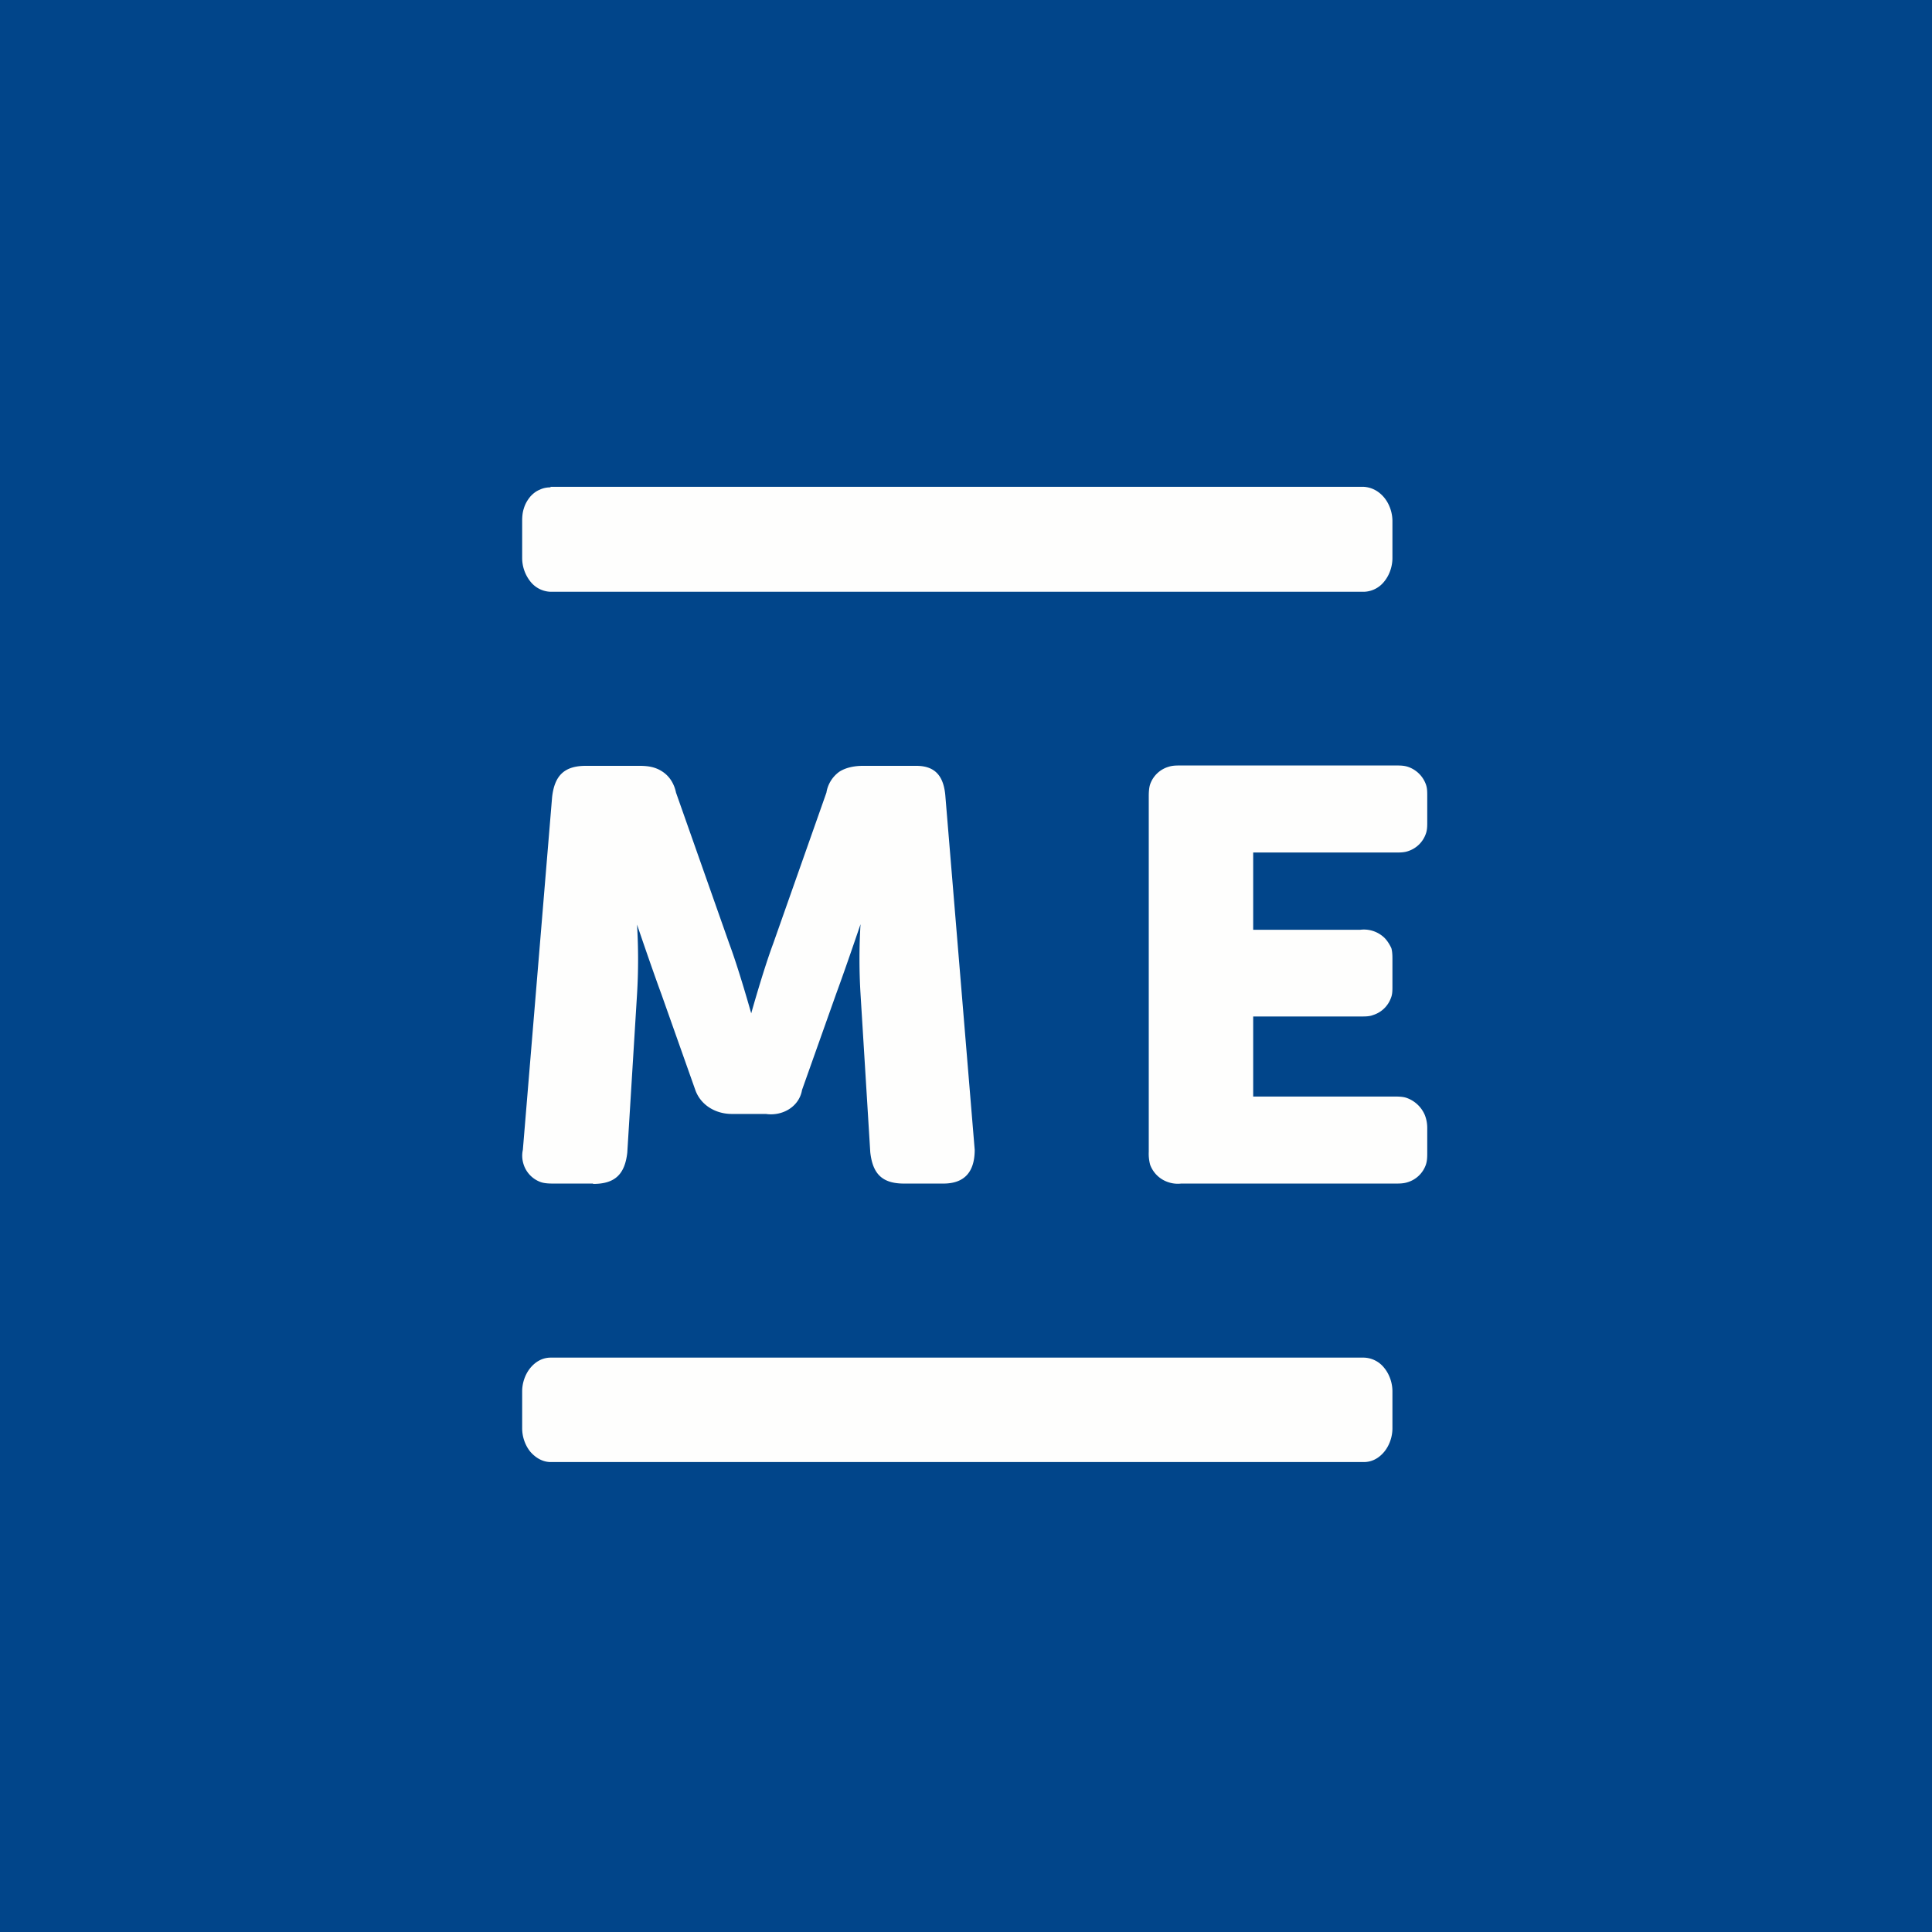 <?xml version="1.0" encoding="UTF-8"?>
<!-- generated by Finnhub -->
<svg viewBox="0 0 55.5 55.5" xmlns="http://www.w3.org/2000/svg">
<path d="M 0,0 H 55.5 V 55.5 H 0 Z" fill="rgb(1, 69, 138)"/>
<path d="M 15.81,13.985 H 39.18 C 39.4,14 39.6,14.1 39.76,14.29 C 39.91,14.47 40,14.72 40,14.97 V 16.03 C 40,16.28 39.91,16.53 39.76,16.71 A 0.77,0.77 0 0,1 39.18,17 H 15.82 A 0.77,0.77 0 0,1 15.24,16.71 A 1.09,1.09 0 0,1 15,16.03 V 14.97 C 15,14.84 15.01,14.72 15.05,14.6 C 15.09,14.47 15.15,14.37 15.23,14.27 C 15.31,14.18 15.4,14.11 15.5,14.07 C 15.6,14.02 15.71,14 15.82,14 Z M 17.04,34 H 15.93 C 15.81,34 15.66,34 15.54,33.96 A 0.8,0.8 0 0,1 15.03,33.41 A 0.79,0.79 0 0,1 15.02,33.03 L 15.86,22.9 C 15.93,22.28 16.21,22 16.83,22 H 18.37 C 18.64,22 18.85,22.04 19.05,22.18 C 19.25,22.32 19.37,22.53 19.42,22.77 L 20.95,27.11 C 21.23,27.86 21.58,29.11 21.58,29.11 S 21.93,27.86 22.21,27.11 L 23.74,22.77 A 0.92,0.92 0 0,1 24.11,22.17 C 24.31,22.04 24.57,22 24.79,22 H 26.32 C 26.88,22 27.12,22.31 27.16,22.9 L 28,33.03 C 28,33.65 27.72,34 27.1,34 H 25.97 C 25.34,34 25.07,33.72 25,33.1 L 24.72,28.55 C 24.68,27.89 24.68,27.22 24.72,26.55 C 24.72,26.55 24.3,27.79 24.02,28.55 L 23.04,31.31 C 22.96,31.79 22.48,32.07 22,32 H 21.02 C 20.55,32 20.12,31.74 19.97,31.3 L 19,28.56 C 18.72,27.8 18.3,26.56 18.3,26.56 C 18.34,27.23 18.34,27.9 18.3,28.56 L 18.02,33.11 C 17.95,33.73 17.67,34.01 17.04,34.01 Z M 36,31.5 H 40.04 C 40.14,31.5 40.27,31.5 40.38,31.53 A 0.89,0.89 0 0,1 40.93,32.03 A 1,1 0 0,1 41,32.4 V 33.1 C 41,33.23 41,33.34 40.96,33.46 A 0.8,0.8 0 0,1 40.44,33.96 C 40.32,34 40.2,34 40.07,34 H 33.93 A 0.85,0.85 0 0,1 33.56,33.96 A 0.83,0.83 0 0,1 33.04,33.46 A 1.22,1.22 0 0,1 33,33.09 V 22.9 C 33,22.81 33,22.65 33.04,22.53 A 0.8,0.8 0 0,1 33.56,22.03 C 33.68,21.99 33.79,21.99 33.93,21.99 H 40.08 C 40.22,21.99 40.33,21.99 40.45,22.03 A 0.83,0.83 0 0,1 40.96,22.53 C 41,22.64 41,22.74 41,22.87 V 23.61 C 41,23.73 41,23.84 40.96,23.95 A 0.8,0.8 0 0,1 40.45,24.45 C 40.34,24.49 40.21,24.49 40.1,24.49 H 36 V 26.71 H 39.07 A 0.85,0.85 0 0,1 39.77,26.94 C 39.85,27.02 39.92,27.13 39.97,27.24 C 40,27.35 40,27.47 40,27.58 V 28.33 C 40,28.45 40,28.56 39.96,28.66 A 0.8,0.8 0 0,1 39.44,29.16 C 39.34,29.2 39.22,29.2 39.1,29.2 H 36 V 31.49 Z M 39.18,39 H 15.82 C 15.6,39 15.4,39.1 15.24,39.29 C 15.09,39.47 15,39.72 15,39.97 V 41.03 C 15,41.28 15.09,41.53 15.24,41.71 C 15.4,41.89 15.6,42 15.82,42 H 39.18 C 39.4,42 39.6,41.9 39.76,41.71 C 39.91,41.53 40,41.28 40,41.03 V 39.97 C 40,39.72 39.91,39.47 39.76,39.29 A 0.77,0.77 0 0,0 39.18,39 Z" fill="rgb(254, 254, 253)"/>
</svg>
